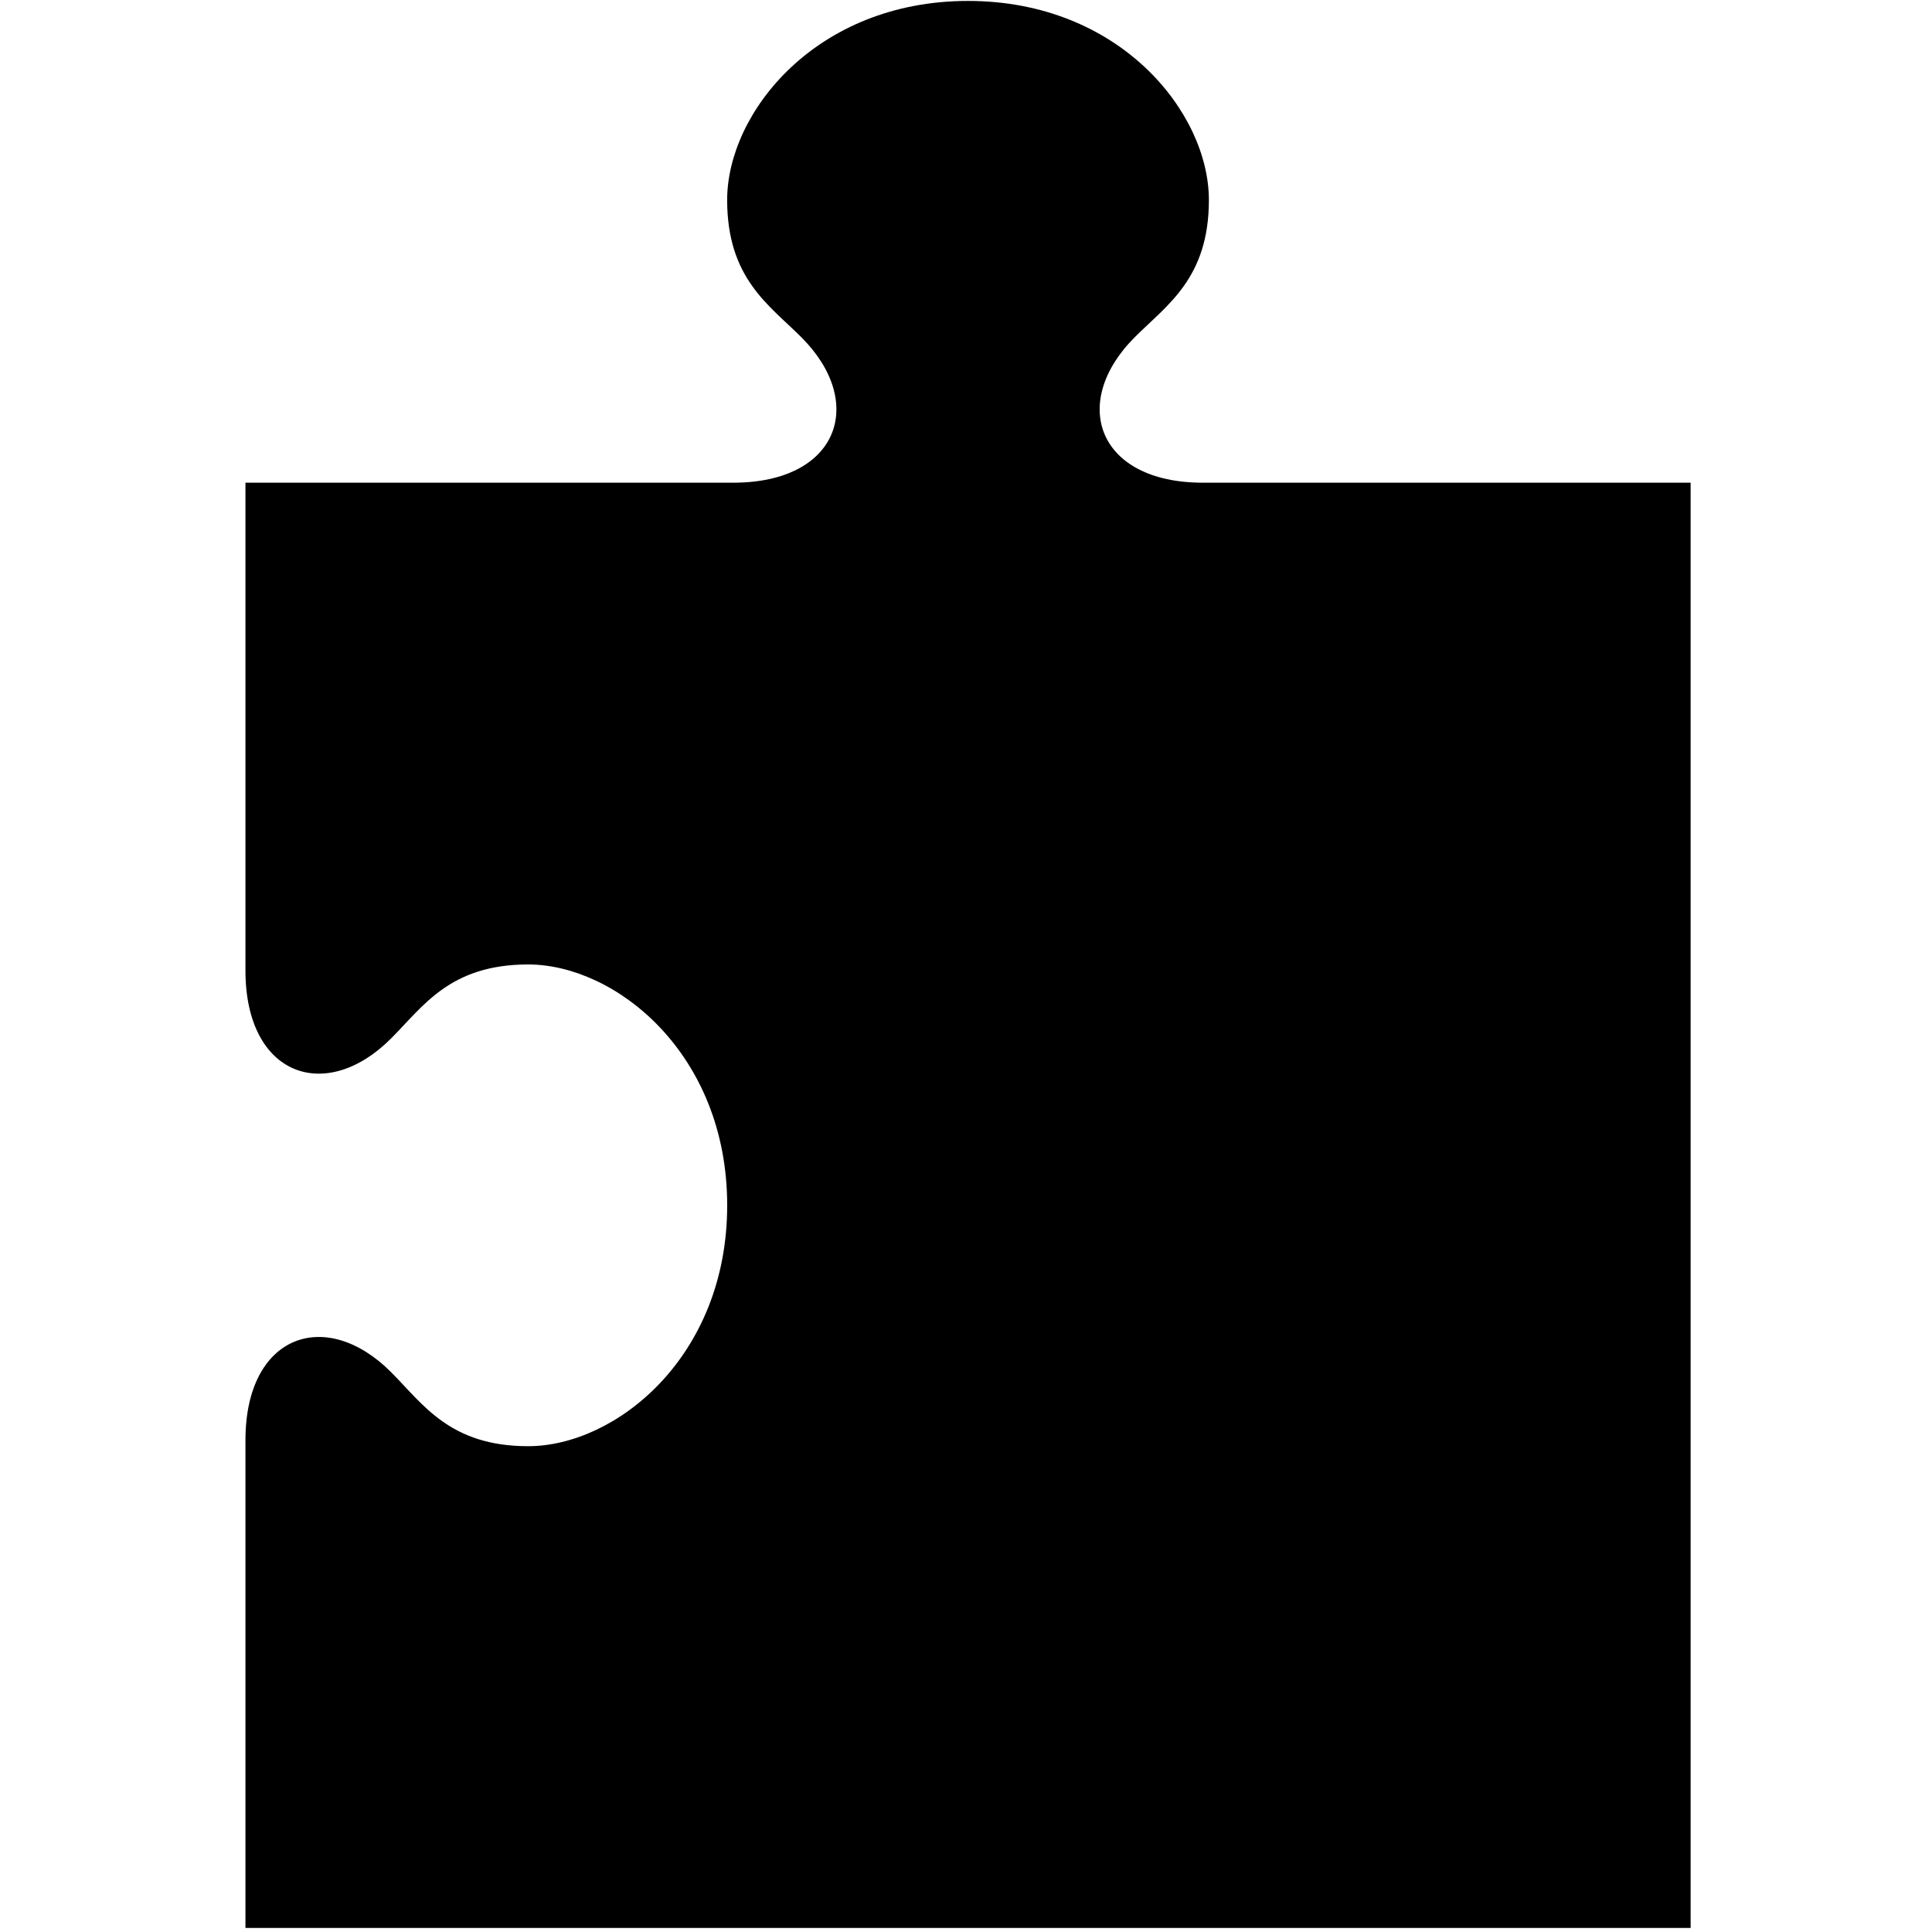 <?xml version="1.0" encoding="utf-8"?>
<!-- Generator: Adobe Illustrator 16.2.0, SVG Export Plug-In . SVG Version: 6.00 Build 0)  -->
<!DOCTYPE svg PUBLIC "-//W3C//DTD SVG 1.1//EN" "http://www.w3.org/Graphics/SVG/1.1/DTD/svg11.dtd">
<svg version="1.1" id="Layer_1" xmlns="http://www.w3.org/2000/svg" xmlns:xlink="http://www.w3.org/1999/xlink" x="0px" y="0px"
	 width="64px" height="64px" viewBox="0 0 64 64" enable-background="new 0 0 64 64" xml:space="preserve">
<path id="puzzle-3" d="M8.131,63.865V47.708c0-3.5,2.66-4.425,4.824-2.253c1.059,1.058,1.94,2.452,4.542,2.452
	c2.891,0,6.592-2.947,6.592-7.979c0-5.03-3.701-7.979-6.592-7.979c-2.603,0-3.483,1.395-4.542,2.451
	c-2.164,2.172-4.824,1.247-4.824-2.25V15.99h16.158c3.499,0,4.424-2.659,2.252-4.823c-1.058-1.06-2.453-1.94-2.453-4.542
	c0-2.892,2.948-6.594,7.979-6.594s7.979,3.702,7.979,6.594c0,2.601-1.396,3.481-2.452,4.542c-2.172,2.164-1.247,4.823,2.252,4.823
	h16.158v47.875H8.131z"/>
</svg>
